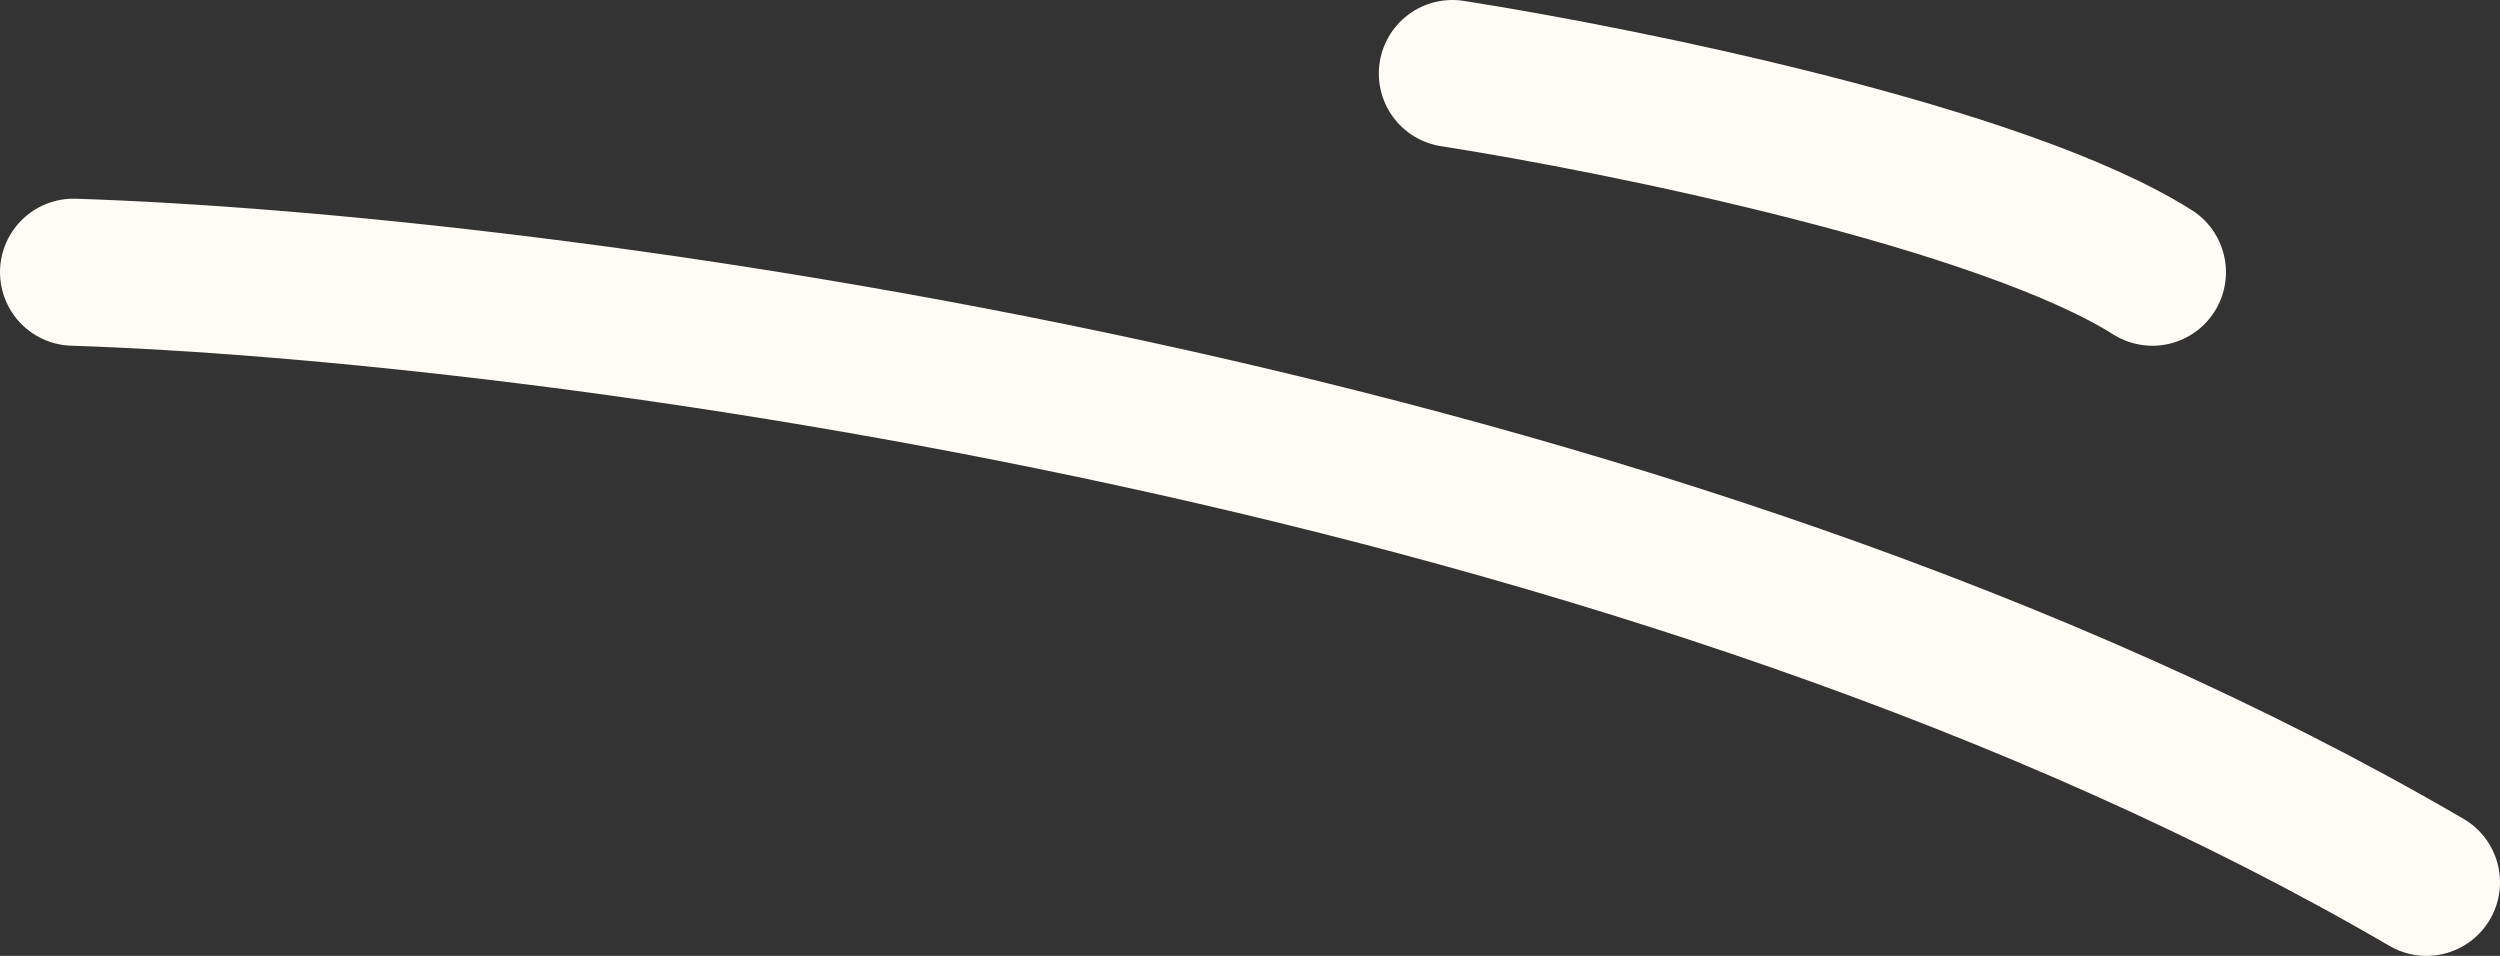<?xml version="1.0" encoding="UTF-8"?> <svg xmlns="http://www.w3.org/2000/svg" width="34" height="13" viewBox="0 0 34 13" fill="none"><rect x="0" y="0" width="34" height="13" fill="#333333" stroke="none"/><path d="M1 3.702C7.274 3.907 22.458 5.854 33 12M19.752 1C22.073 1.363 27.227 2.412 29.273 3.702" stroke="#FFFBF5" stroke-width="2" stroke-linecap="round"></path></svg> 